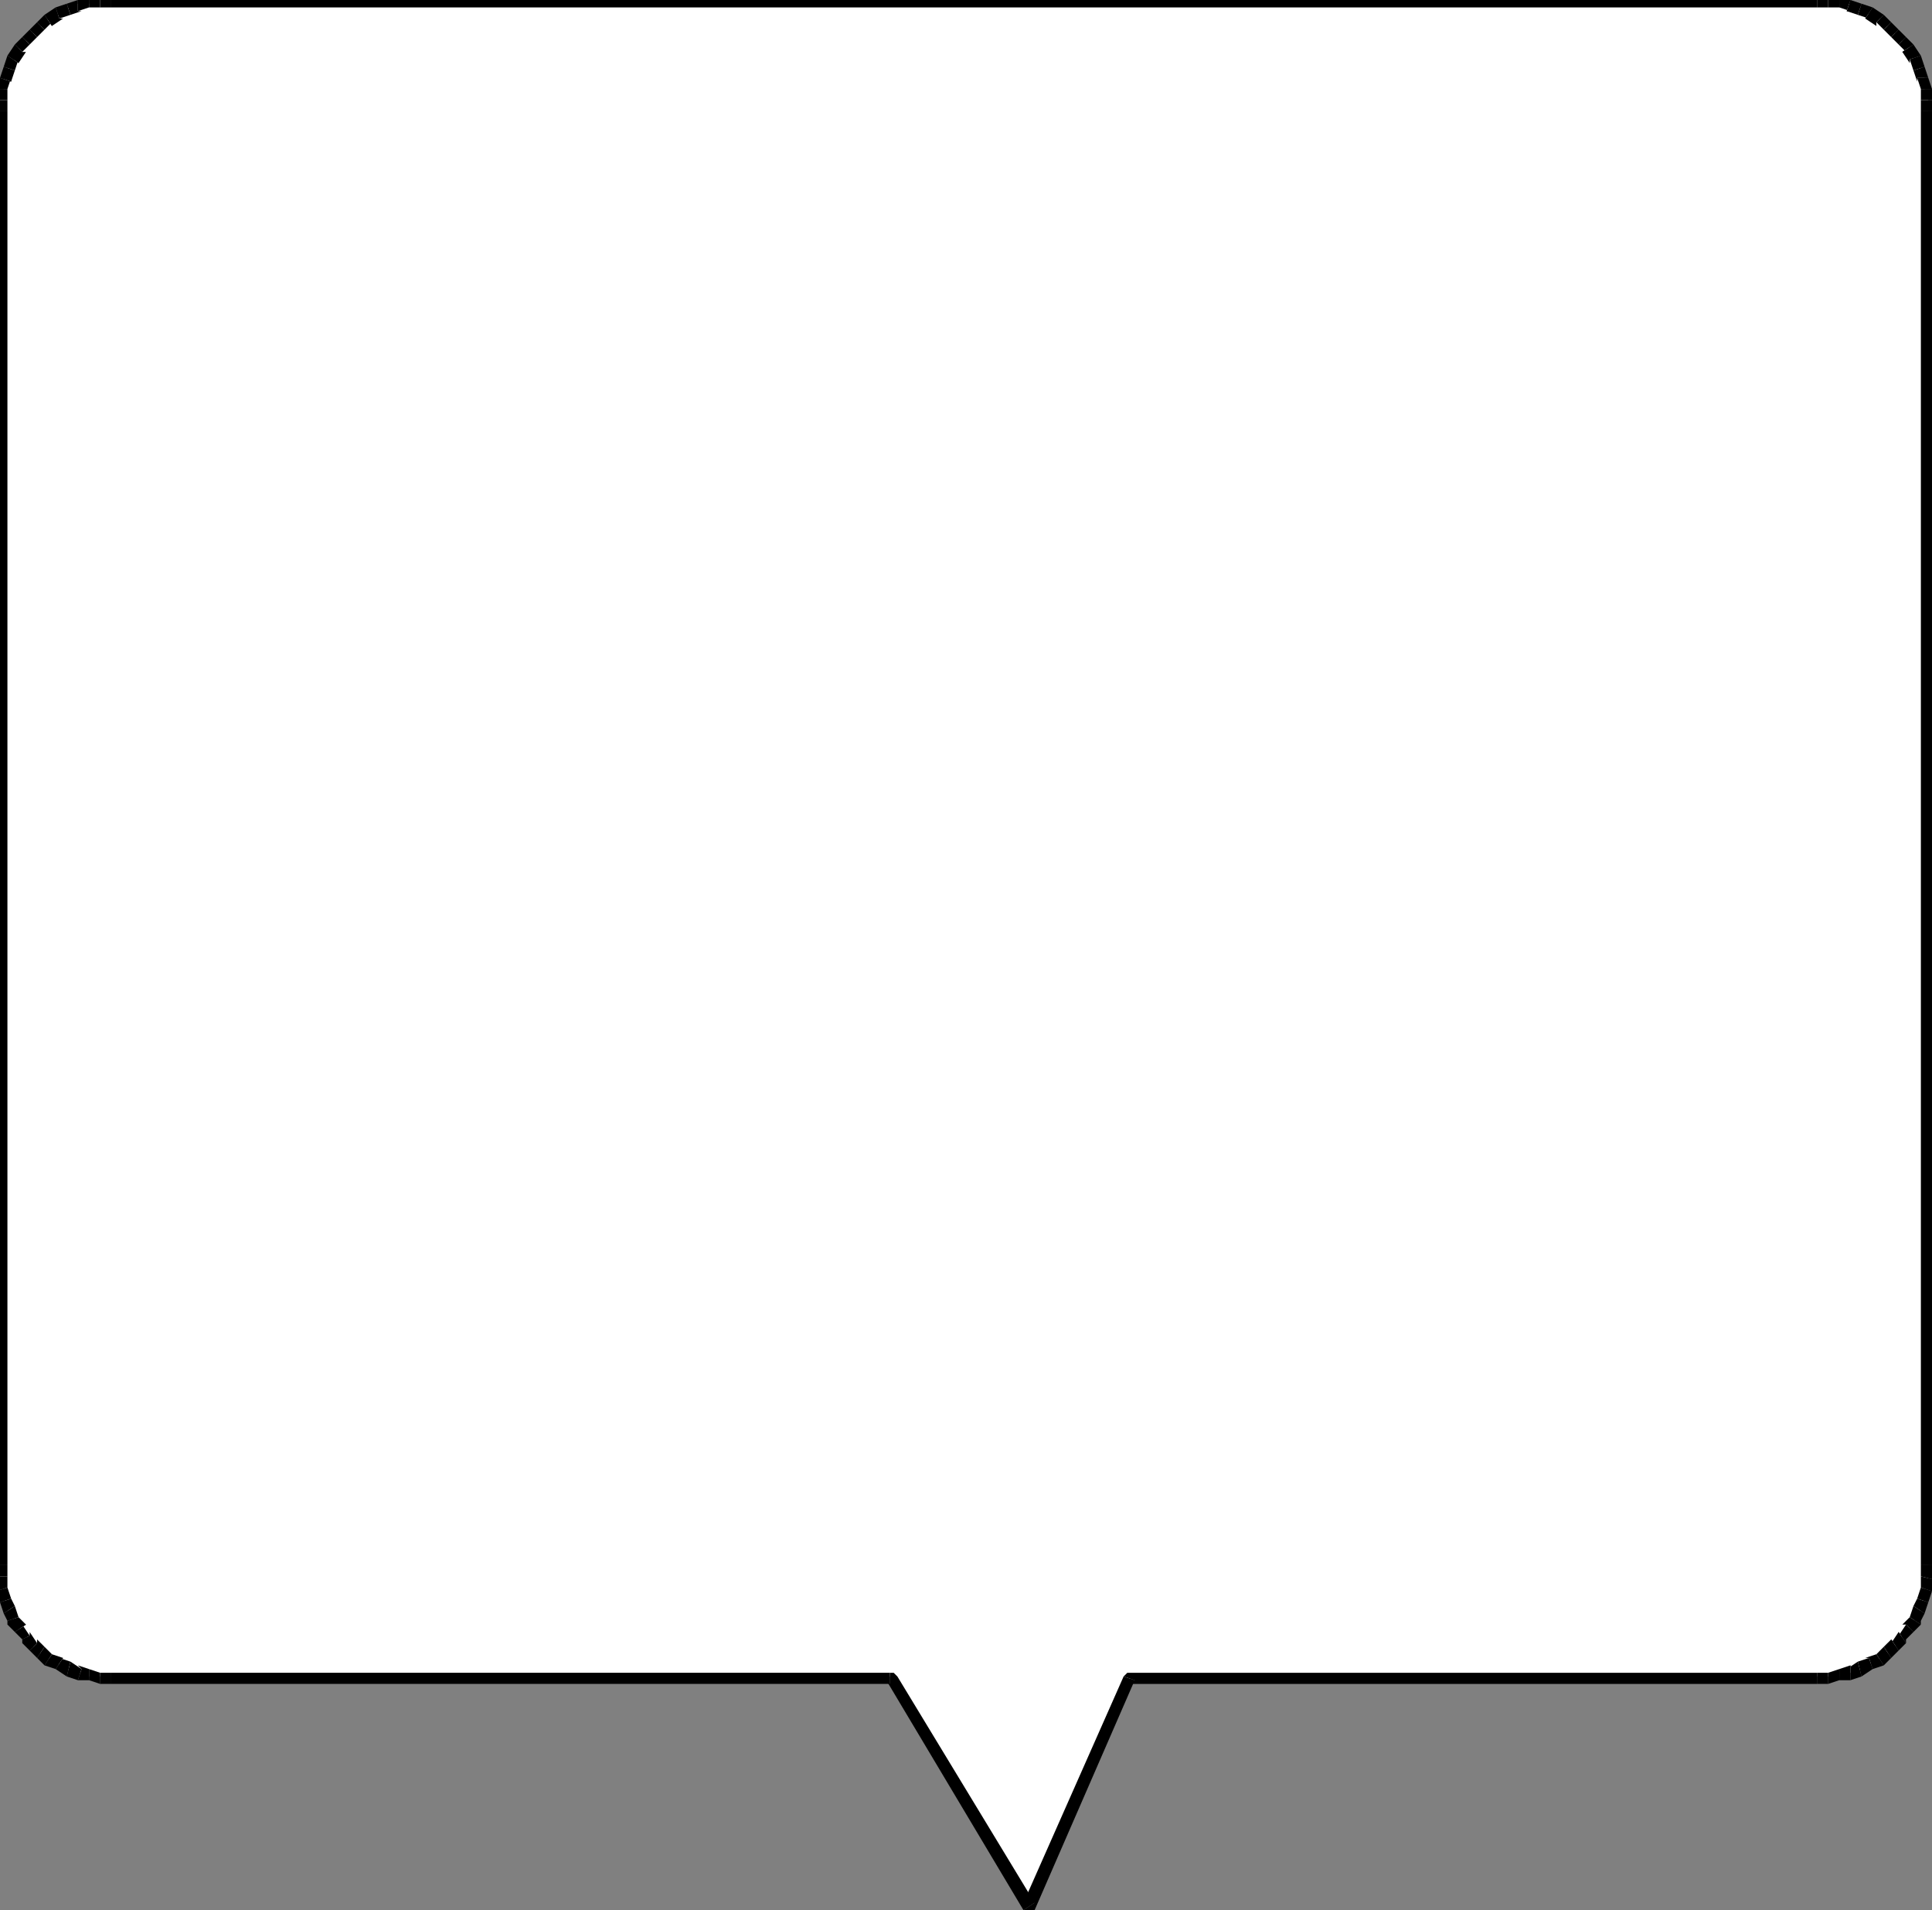 <?xml version="1.0" encoding="UTF-8" standalone="no"?>
<svg
   xmlns:dc="http://purl.org/dc/elements/1.1/"
   xmlns:cc="http://creativecommons.org/ns#"
   xmlns:rdf="http://www.w3.org/1999/02/22-rdf-syntax-ns#"
   xmlns:svg="http://www.w3.org/2000/svg"
   xmlns="http://www.w3.org/2000/svg"
   xmlns:sodipodi="http://sodipodi.sourceforge.net/DTD/sodipodi-0.dtd"
   xmlns:inkscape="http://www.inkscape.org/namespaces/inkscape"
   version="1.0"
   width="137.848mm"
   height="136.26mm"
   id="svg149"
   sodipodi:docname="BALLN042.WMF">
  <rect width="100%" height="100%" fill="#808080" stroke="none"/>
  <sodipodi:namedview
     pagecolor="#ffffff"
     bordercolor="#666666"
     borderopacity="1"
     objecttolerance="10"
     gridtolerance="10"
     guidetolerance="10"
     inkscape:pageopacity="0"
     inkscape:pageshadow="2"
     inkscape:window-width="640"
     inkscape:window-height="480"
     id="namedview151" />
  <defs
     id="defs3">
    <pattern
       id="WMFhbasepattern"
       patternUnits="userSpaceOnUse"
       width="6"
       height="6"
       x="0"
       y="0" />
  </defs>
  <path
     style="fill:#ffffff;fill-rule:evenodd;fill-opacity:1;stroke:none;"
     d="  M 30,0   L 490,0   L 493,0   L 496,1   L 499,1   L 502,2   L 504,4   L 507,5   L 509,7   L 511,9   L 513,11   L 515,13   L 516,16   L 518,18   L 519,21   L 519,24   L 520,27   L 520,30   L 520,422   L 520,425   L 519,428   L 519,431   L 518,434   L 516,437   L 515,439   L 513,441   L 511,444   L 509,446   L 507,447   L 504,449   L 502,450   L 499,451   L 496,452   L 493,452   L 490,452   L 305,452   L 277,514   L 240,452   L 30,452   L 27,452   L 24,452   L 21,451   L 18,450   L 16,449   L 13,447   L 11,446   L 9,444   L 7,441   L 5,439   L 4,437   L 2,434   L 1,431   L 1,428   L 0,425   L 0,422   L 0,30   L 0,27   L 1,24   L 1,21   L 2,18   L 4,16   L 5,13   L 7,11   L 9,9   L 11,7   L 13,5   L 16,4   L 18,2   L 21,1   L 24,1   L 27,0   L 30,0  z "
     id="path5" />
  <path
     style="fill:#000000;fill-rule:nonzero;fill-opacity:1;stroke:none;"
     d="  M 490,-2   L 490,-2   L 30,-2   L 30,2   L 490,2   L 490,2   L 490,-2   L 490,-2   L 490,-2  z "
     id="path7" />
  <path
     style="fill:#000000;fill-rule:nonzero;fill-opacity:1;stroke:none;"
     d="  M 493,-2   L 493,-2   L 490,-2   L 490,2   L 493,2   L 493,2   L 493,-2   L 493,-2   L 493,-2  z "
     id="path9" />
  <path
     style="fill:#000000;fill-rule:nonzero;fill-opacity:1;stroke:none;"
     d="  M 496,-1   L 496,-1   L 493,-2   L 493,2   L 496,2   L 496,2   L 496,-1   L 496,-1   L 496,-1  z "
     id="path11" />
  <path
     style="fill:#000000;fill-rule:nonzero;fill-opacity:1;stroke:none;"
     d="  M 499,0   L 499,0   L 496,-1   L 496,2   L 499,3   L 498,3   L 499,0   L 499,0   L 499,0  z "
     id="path13" />
  <path
     style="fill:#000000;fill-rule:nonzero;fill-opacity:1;stroke:none;"
     d="  M 502,1   L 502,1   L 499,0   L 498,3   L 501,4   L 501,4   L 502,1   L 502,1   L 502,1  z "
     id="path15" />
  <path
     style="fill:#000000;fill-rule:nonzero;fill-opacity:1;stroke:none;"
     d="  M 505,2   L 505,2   L 502,1   L 501,4   L 504,5   L 503,5   L 505,2   L 505,2   L 505,2  z "
     id="path17" />
  <path
     style="fill:#000000;fill-rule:nonzero;fill-opacity:1;stroke:none;"
     d="  M 508,4   L 508,4   L 505,2   L 503,5   L 506,7   L 506,6   L 508,4   L 508,4   L 508,4  z "
     id="path19" />
  <path
     style="fill:#000000;fill-rule:nonzero;fill-opacity:1;stroke:none;"
     d="  M 510,6   L 510,6   L 508,4   L 506,6   L 508,8   L 508,8   L 510,6   L 510,6   L 510,6  z "
     id="path21" />
  <path
     style="fill:#000000;fill-rule:nonzero;fill-opacity:1;stroke:none;"
     d="  M 512,8   L 512,8   L 510,6   L 508,8   L 510,10   L 510,10   L 512,8   L 512,8   L 512,8  z "
     id="path23" />
  <path
     style="fill:#000000;fill-rule:nonzero;fill-opacity:1;stroke:none;"
     d="  M 514,10   L 514,10   L 512,8   L 510,10   L 512,12   L 512,12   L 514,10   L 514,10   L 514,10  z "
     id="path25" />
  <path
     style="fill:#000000;fill-rule:nonzero;fill-opacity:1;stroke:none;"
     d="  M 516,12   L 516,12   L 514,10   L 512,12   L 514,14   L 513,14   L 516,12   L 516,12   L 516,12  z "
     id="path27" />
  <path
     style="fill:#000000;fill-rule:nonzero;fill-opacity:1;stroke:none;"
     d="  M 518,15   L 518,15   L 516,12   L 513,14   L 515,17   L 515,16   L 518,15   L 518,15   L 518,15  z "
     id="path29" />
  <path
     style="fill:#000000;fill-rule:nonzero;fill-opacity:1;stroke:none;"
     d="  M 519,18   L 519,18   L 518,15   L 515,16   L 516,19   L 516,19   L 519,18   L 519,18   L 519,18  z "
     id="path31" />
  <path
     style="fill:#000000;fill-rule:nonzero;fill-opacity:1;stroke:none;"
     d="  M 520,21   L 520,21   L 519,18   L 516,19   L 517,22   L 517,21   L 520,21   L 520,21   L 520,21  z "
     id="path33" />
  <path
     style="fill:#000000;fill-rule:nonzero;fill-opacity:1;stroke:none;"
     d="  M 521,24   L 521,24   L 520,21   L 517,21   L 518,24   L 518,24   L 521,24   L 521,24   L 521,24  z "
     id="path35" />
  <path
     style="fill:#000000;fill-rule:nonzero;fill-opacity:1;stroke:none;"
     d="  M 522,27   L 522,27   L 521,24   L 518,24   L 518,27   L 518,27   L 522,27   L 522,27   L 522,27  z "
     id="path37" />
  <path
     style="fill:#000000;fill-rule:nonzero;fill-opacity:1;stroke:none;"
     d="  M 522,30   L 522,30   L 522,27   L 518,27   L 518,30   L 518,30   L 522,30   L 522,30   L 522,30  z "
     id="path39" />
  <path
     style="fill:#000000;fill-rule:nonzero;fill-opacity:1;stroke:none;"
     d="  M 522,422   L 522,422   L 522,30   L 518,30   L 518,422   L 518,422   L 522,422   L 522,422   L 522,422  z "
     id="path41" />
  <path
     style="fill:#000000;fill-rule:nonzero;fill-opacity:1;stroke:none;"
     d="  M 522,426   L 522,425   L 522,422   L 518,422   L 518,425   L 518,425   L 522,426   L 522,426   L 522,425  z "
     id="path43" />
  <path
     style="fill:#000000;fill-rule:nonzero;fill-opacity:1;stroke:none;"
     d="  M 521,429   L 521,429   L 522,426   L 518,425   L 518,428   L 518,428   L 521,429   L 521,429   L 521,429  z "
     id="path45" />
  <path
     style="fill:#000000;fill-rule:nonzero;fill-opacity:1;stroke:none;"
     d="  M 520,432   L 520,432   L 521,429   L 518,428   L 517,431   L 517,431   L 520,432   L 520,432   L 520,432  z "
     id="path47" />
  <path
     style="fill:#000000;fill-rule:nonzero;fill-opacity:1;stroke:none;"
     d="  M 519,435   L 519,435   L 520,432   L 517,431   L 516,433   L 516,433   L 519,435   L 519,435   L 519,435  z "
     id="path49" />
  <path
     style="fill:#000000;fill-rule:nonzero;fill-opacity:1;stroke:none;"
     d="  M 518,438   L 518,437   L 519,435   L 516,433   L 515,436   L 515,436   L 518,438   L 518,438   L 518,437  z "
     id="path51" />
  <path
     style="fill:#000000;fill-rule:nonzero;fill-opacity:1;stroke:none;"
     d="  M 516,440   L 516,440   L 518,438   L 515,436   L 513,438   L 514,438   L 516,440   L 516,440   L 516,440  z "
     id="path53" />
  <path
     style="fill:#000000;fill-rule:nonzero;fill-opacity:1;stroke:none;"
     d="  M 514,443   L 514,442   L 516,440   L 514,438   L 512,441   L 512,440   L 514,443   L 514,443   L 514,442  z "
     id="path55" />
  <path
     style="fill:#000000;fill-rule:nonzero;fill-opacity:1;stroke:none;"
     d="  M 512,445   L 512,445   L 514,443   L 512,440   L 510,443   L 510,442   L 512,445   L 512,445   L 512,445  z "
     id="path57" />
  <path
     style="fill:#000000;fill-rule:nonzero;fill-opacity:1;stroke:none;"
     d="  M 510,447   L 510,447   L 512,445   L 510,442   L 508,444   L 508,444   L 510,447   L 510,447   L 510,447  z "
     id="path59" />
  <path
     style="fill:#000000;fill-rule:nonzero;fill-opacity:1;stroke:none;"
     d="  M 508,449   L 508,449   L 510,447   L 508,444   L 506,446   L 506,446   L 508,449   L 508,449   L 508,449  z "
     id="path61" />
  <path
     style="fill:#000000;fill-rule:nonzero;fill-opacity:1;stroke:none;"
     d="  M 505,450   L 505,450   L 508,449   L 506,446   L 503,447   L 504,447   L 505,450   L 505,450   L 505,450  z "
     id="path63" />
  <path
     style="fill:#000000;fill-rule:nonzero;fill-opacity:1;stroke:none;"
     d="  M 502,452   L 502,452   L 505,450   L 504,447   L 501,448   L 501,448   L 502,452   L 502,452   L 502,452  z "
     id="path65" />
  <path
     style="fill:#000000;fill-rule:nonzero;fill-opacity:1;stroke:none;"
     d="  M 499,453   L 499,453   L 502,452   L 501,448   L 498,450   L 499,449   L 499,453   L 499,453   L 499,453  z "
     id="path67" />
  <path
     style="fill:#000000;fill-rule:nonzero;fill-opacity:1;stroke:none;"
     d="  M 496,453   L 496,453   L 499,453   L 499,449   L 496,450   L 496,450   L 496,453   L 496,453   L 496,453  z "
     id="path69" />
  <path
     style="fill:#000000;fill-rule:nonzero;fill-opacity:1;stroke:none;"
     d="  M 493,454   L 493,454   L 496,453   L 496,450   L 493,451   L 493,451   L 493,454   L 493,454   L 493,454  z "
     id="path71" />
  <path
     style="fill:#000000;fill-rule:nonzero;fill-opacity:1;stroke:none;"
     d="  M 490,454   L 490,454   L 493,454   L 493,451   L 490,451   L 490,451   L 490,454   L 490,454   L 490,454  z "
     id="path73" />
  <path
     style="fill:#000000;fill-rule:nonzero;fill-opacity:1;stroke:none;"
     d="  M 306,453   L 305,454   L 490,454   L 490,451   L 305,451   L 303,452   L 305,451   L 304,451   L 303,452  z "
     id="path75" />
  <path
     style="fill:#000000;fill-rule:nonzero;fill-opacity:1;stroke:none;"
     d="  M 276,515   L 279,515   L 306,453   L 303,452   L 276,513   L 279,513   L 276,515   L 277,518   L 279,515  z "
     id="path77" />
  <path
     style="fill:#000000;fill-rule:nonzero;fill-opacity:1;stroke:none;"
     d="  M 240,454   L 239,453   L 276,515   L 279,513   L 242,452   L 240,451   L 242,452   L 241,451   L 240,451  z "
     id="path79" />
  <path
     style="fill:#000000;fill-rule:nonzero;fill-opacity:1;stroke:none;"
     d="  M 30,454   L 30,454   L 240,454   L 240,451   L 30,451   L 30,451   L 30,454   L 30,454   L 30,454  z "
     id="path81" />
  <path
     style="fill:#000000;fill-rule:nonzero;fill-opacity:1;stroke:none;"
     d="  M 27,454   L 27,454   L 30,454   L 30,451   L 27,451   L 27,451   L 27,454   L 27,454   L 27,454  z "
     id="path83" />
  <path
     style="fill:#000000;fill-rule:nonzero;fill-opacity:1;stroke:none;"
     d="  M 24,453   L 24,453   L 27,454   L 27,451   L 24,450   L 24,450   L 24,453   L 24,453   L 24,453  z "
     id="path85" />
  <path
     style="fill:#000000;fill-rule:nonzero;fill-opacity:1;stroke:none;"
     d="  M 21,453   L 21,453   L 24,453   L 24,450   L 21,449   L 22,450   L 21,453   L 21,453   L 21,453  z "
     id="path87" />
  <path
     style="fill:#000000;fill-rule:nonzero;fill-opacity:1;stroke:none;"
     d="  M 18,452   L 18,452   L 21,453   L 22,450   L 19,448   L 19,448   L 18,452   L 18,452   L 18,452  z "
     id="path89" />
  <path
     style="fill:#000000;fill-rule:nonzero;fill-opacity:1;stroke:none;"
     d="  M 15,450   L 15,450   L 18,452   L 19,448   L 16,447   L 17,447   L 15,450   L 15,450   L 15,450  z "
     id="path91" />
  <path
     style="fill:#000000;fill-rule:nonzero;fill-opacity:1;stroke:none;"
     d="  M 12,449   L 12,449   L 15,450   L 17,447   L 14,446   L 14,446   L 12,449   L 12,449   L 12,449  z "
     id="path93" />
  <path
     style="fill:#000000;fill-rule:nonzero;fill-opacity:1;stroke:none;"
     d="  M 10,447   L 10,447   L 12,449   L 14,446   L 12,444   L 12,444   L 10,447   L 10,447   L 10,447  z "
     id="path95" />
  <path
     style="fill:#000000;fill-rule:nonzero;fill-opacity:1;stroke:none;"
     d="  M 8,445   L 8,445   L 10,447   L 12,444   L 10,442   L 10,443   L 8,445   L 8,445   L 8,445  z "
     id="path97" />
  <path
     style="fill:#000000;fill-rule:nonzero;fill-opacity:1;stroke:none;"
     d="  M 6,442   L 6,443   L 8,445   L 10,443   L 8,440   L 8,441   L 6,442   L 6,443   L 6,443  z "
     id="path99" />
  <path
     style="fill:#000000;fill-rule:nonzero;fill-opacity:1;stroke:none;"
     d="  M 4,440   L 4,440   L 6,442   L 8,441   L 6,438   L 7,438   L 4,440   L 4,440   L 4,440  z "
     id="path101" />
  <path
     style="fill:#000000;fill-rule:nonzero;fill-opacity:1;stroke:none;"
     d="  M 2,437   L 2,438   L 4,440   L 7,438   L 5,436   L 5,436   L 2,437   L 2,438   L 2,438  z "
     id="path103" />
  <path
     style="fill:#000000;fill-rule:nonzero;fill-opacity:1;stroke:none;"
     d="  M 1,435   L 1,435   L 2,437   L 5,436   L 4,433   L 4,433   L 1,435   L 1,435   L 1,435  z "
     id="path105" />
  <path
     style="fill:#000000;fill-rule:nonzero;fill-opacity:1;stroke:none;"
     d="  M 0,432   L 0,432   L 1,435   L 4,433   L 3,431   L 3,431   L 0,432   L 0,432   L 0,432  z "
     id="path107" />
  <path
     style="fill:#000000;fill-rule:nonzero;fill-opacity:1;stroke:none;"
     d="  M -1,429   L -1,429   L 0,432   L 3,431   L 2,428   L 2,428   L -1,429   L -1,429   L -1,429  z "
     id="path109" />
  <path
     style="fill:#000000;fill-rule:nonzero;fill-opacity:1;stroke:none;"
     d="  M -2,425   L -2,426   L -1,429   L 2,428   L 2,425   L 2,425   L -2,425   L -2,426   L -2,426  z "
     id="path111" />
  <path
     style="fill:#000000;fill-rule:nonzero;fill-opacity:1;stroke:none;"
     d="  M -2,422   L -2,422   L -2,425   L 2,425   L 2,422   L 2,422   L -2,422   L -2,422   L -2,422  z "
     id="path113" />
  <path
     style="fill:#000000;fill-rule:nonzero;fill-opacity:1;stroke:none;"
     d="  M -2,30   L -2,30   L -2,422   L 2,422   L 2,30   L 2,30   L -2,30   L -2,30   L -2,30  z "
     id="path115" />
  <path
     style="fill:#000000;fill-rule:nonzero;fill-opacity:1;stroke:none;"
     d="  M -2,27   L -2,27   L -2,30   L 2,30   L 2,27   L 2,27   L -2,27   L -2,27   L -2,27  z "
     id="path117" />
  <path
     style="fill:#000000;fill-rule:nonzero;fill-opacity:1;stroke:none;"
     d="  M -1,24   L -1,24   L -2,27   L 2,27   L 2,24   L 2,24   L -1,24   L -1,24   L -1,24  z "
     id="path119" />
  <path
     style="fill:#000000;fill-rule:nonzero;fill-opacity:1;stroke:none;"
     d="  M 0,21   L 0,21   L -1,24   L 2,24   L 3,21   L 3,22   L 0,21   L 0,21   L 0,21  z "
     id="path121" />
  <path
     style="fill:#000000;fill-rule:nonzero;fill-opacity:1;stroke:none;"
     d="  M 1,18   L 1,18   L 0,21   L 3,22   L 4,19   L 4,19   L 1,18   L 1,18   L 1,18  z "
     id="path123" />
  <path
     style="fill:#000000;fill-rule:nonzero;fill-opacity:1;stroke:none;"
     d="  M 2,15   L 2,15   L 1,18   L 4,19   L 5,16   L 5,17   L 2,15   L 2,15   L 2,15  z "
     id="path125" />
  <path
     style="fill:#000000;fill-rule:nonzero;fill-opacity:1;stroke:none;"
     d="  M 4,12   L 4,12   L 2,15   L 5,17   L 7,14   L 6,14   L 4,12   L 4,12   L 4,12  z "
     id="path127" />
  <path
     style="fill:#000000;fill-rule:nonzero;fill-opacity:1;stroke:none;"
     d="  M 6,10   L 6,10   L 4,12   L 6,14   L 8,12   L 8,12   L 6,10   L 6,10   L 6,10  z "
     id="path129" />
  <path
     style="fill:#000000;fill-rule:nonzero;fill-opacity:1;stroke:none;"
     d="  M 8,8   L 8,8   L 6,10   L 8,12   L 10,10   L 10,10   L 8,8   L 8,8   L 8,8  z "
     id="path131" />
  <path
     style="fill:#000000;fill-rule:nonzero;fill-opacity:1;stroke:none;"
     d="  M 10,6   L 10,6   L 8,8   L 10,10   L 12,8   L 12,8   L 10,6   L 10,6   L 10,6  z "
     id="path133" />
  <path
     style="fill:#000000;fill-rule:nonzero;fill-opacity:1;stroke:none;"
     d="  M 12,4   L 12,4   L 10,6   L 12,8   L 14,6   L 14,7   L 12,4   L 12,4   L 12,4  z "
     id="path135" />
  <path
     style="fill:#000000;fill-rule:nonzero;fill-opacity:1;stroke:none;"
     d="  M 15,2   L 15,2   L 12,4   L 14,7   L 17,5   L 16,5   L 15,2   L 15,2   L 15,2  z "
     id="path137" />
  <path
     style="fill:#000000;fill-rule:nonzero;fill-opacity:1;stroke:none;"
     d="  M 18,1   L 18,1   L 15,2   L 16,5   L 19,4   L 19,4   L 18,1   L 18,1   L 18,1  z "
     id="path139" />
  <path
     style="fill:#000000;fill-rule:nonzero;fill-opacity:1;stroke:none;"
     d="  M 21,0   L 21,0   L 18,1   L 19,4   L 22,3   L 21,3   L 21,0   L 21,0   L 21,0  z "
     id="path141" />
  <path
     style="fill:#000000;fill-rule:nonzero;fill-opacity:1;stroke:none;"
     d="  M 24,-1   L 24,-1   L 21,0   L 21,3   L 24,2   L 24,2   L 24,-1   L 24,-1   L 24,-1  z "
     id="path143" />
  <path
     style="fill:#000000;fill-rule:nonzero;fill-opacity:1;stroke:none;"
     d="  M 27,-2   L 27,-2   L 24,-1   L 24,2   L 27,2   L 27,2   L 27,-2   L 27,-2   L 27,-2  z "
     id="path145" />
  <path
     style="fill:#000000;fill-rule:nonzero;fill-opacity:1;stroke:none;"
     d="  M 30,-2   L 30,-2   L 27,-2   L 27,2   L 30,2   L 30,2   L 30,-2   L 30,-2   L 30,-2  z "
     id="path147" />
</svg>
